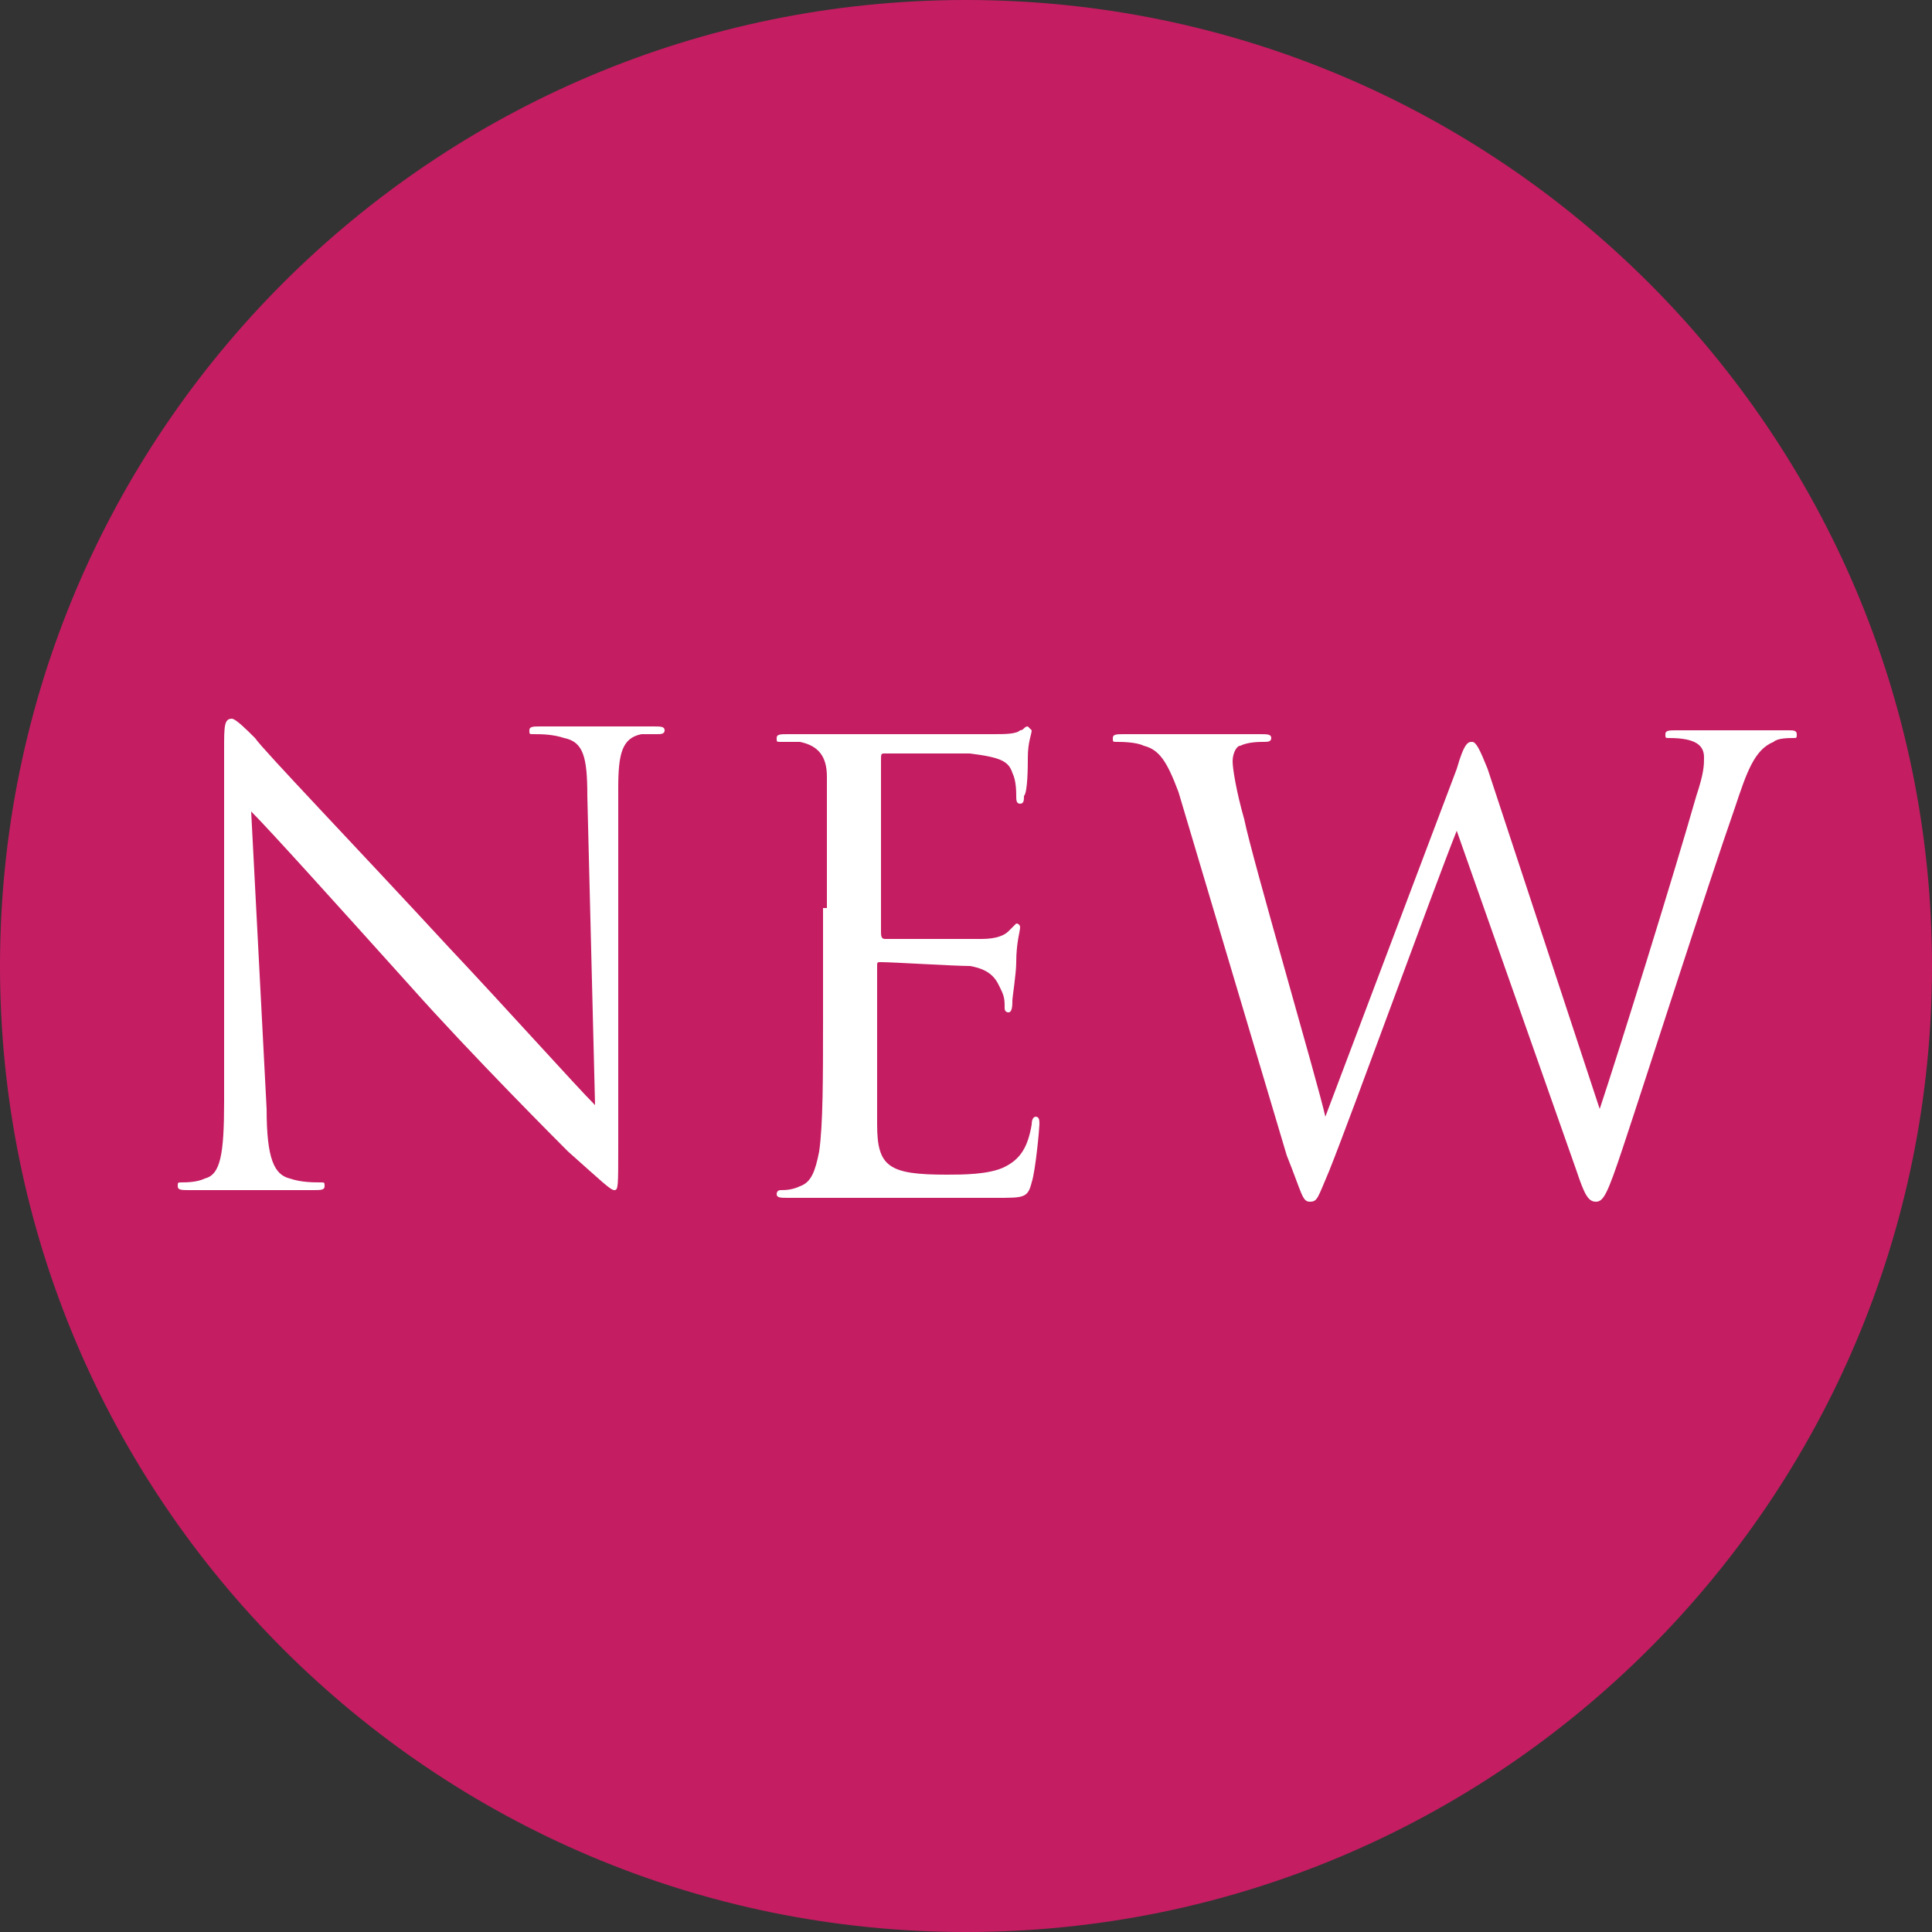 <?xml version="1.0" encoding="utf-8"?>
<!-- Generator: Adobe Illustrator 24.3.0, SVG Export Plug-In . SVG Version: 6.00 Build 0)  -->
<svg version="1.1" id="レイヤー_1" xmlns="http://www.w3.org/2000/svg" xmlns:xlink="http://www.w3.org/1999/xlink" x="0px"
	 y="0px" viewBox="0 0 50 50" style="enable-background:new 0 0 50 50;" xml:space="preserve">
<rect x="0" y="0" width="50" height="50" fill="#333333" stroke="none"/>
<style type="text/css">
	.st0{display:none;}
	.st1{display:inline;fill:#C51D62;}
	.st2{display:inline;}
	.st3{fill:#F5F2EC;}
	.st4{fill:#C51D62;}
	.st5{fill:#FFFFFF;}
</style>
<g class="st0">
	<path class="st1" d="M50,25c0,13.8-11.2,25-25,25C11.2,50,0,38.8,0,25C0,11.2,11.2,0,25,0C38.8,0,50,11.2,50,25z"/>
	<g class="st2">
		<g>
			<path class="st3" d="M17.7,12.8c0-2.2,0-2.7,0-3.1c0-0.5-0.1-0.7-0.6-0.8c-0.1,0-0.4,0-0.5,0c-0.1,0-0.1-0.1-0.1-0.1
				c0-0.1,0.1-0.1,0.2-0.1c0.7,0,1.7,0,1.8,0c0.2,0,1.4,0,1.9,0c1,0,2,0.1,2.8,0.6c0.4,0.3,1,1,1,2c0,1.1-0.4,2.1-1.8,3.3
				c1.2,1.5,2.3,2.8,3.1,3.7c0.8,0.8,1.3,1,1.7,1c0.3,0.1,0.4,0.1,0.5,0.1c0.1,0,0.1,0.1,0.1,0.1c0,0.1-0.1,0.1-0.4,0.1h-0.9
				c-0.8,0-1.2-0.1-1.6-0.3c-0.6-0.3-1.2-1-2-2.1c-0.6-0.8-1.3-1.7-1.6-2.1c-0.1-0.1-0.1-0.1-0.2-0.1l-1.9,0c-0.1,0-0.1,0-0.1,0.1
				v0.3c0,1.4,0,2.5,0.1,3.1c0.1,0.4,0.1,0.7,0.6,0.8c0.2,0,0.5,0.1,0.7,0.1c0.1,0,0.1,0.1,0.1,0.1c0,0.1-0.1,0.1-0.2,0.1
				c-0.8,0-1.8-0.1-1.8-0.1c0,0-1,0.1-1.5,0.1c-0.2,0-0.2,0-0.2-0.1c0-0.1,0-0.1,0.1-0.1c0.1,0,0.3,0,0.5-0.1
				c0.3-0.1,0.3-0.3,0.4-0.8c0.1-0.6,0.1-1.7,0.1-3.1V12.8z M19,14c0,0.1,0,0.1,0.1,0.2c0.2,0.1,1,0.2,1.6,0.2c0.4,0,0.8,0,1.1-0.3
				c0.5-0.3,0.9-1.1,0.9-2.2c0-1.8-1-2.8-2.6-2.8c-0.4,0-0.9,0.1-1.1,0.1C19,9.2,19,9.3,19,9.4V14z"/>
			<path class="st3" d="M28.2,12.8c0-2.2,0-2.7,0-3.1c0-0.5-0.1-0.7-0.6-0.8c-0.1,0-0.4,0-0.5,0C27,8.9,27,8.8,27,8.7
				c0-0.1,0.1-0.1,0.2-0.1c0.7,0,1.6,0,1.7,0c0.1,0,3.2,0,3.6,0c0.3,0,0.6-0.1,0.7-0.1c0.1,0,0.1-0.1,0.2-0.1c0.1,0,0.1,0.1,0.1,0.1
				c0,0.1-0.1,0.3-0.1,0.7c0,0.1-0.1,0.8-0.1,1c0,0.1-0.1,0.2-0.1,0.2c-0.1,0-0.1-0.1-0.1-0.2c0-0.1,0-0.3-0.1-0.5
				c-0.1-0.2-0.3-0.3-1.1-0.4c-0.3,0-2-0.1-2.2-0.1c-0.1,0-0.1,0.1-0.1,0.2v3.9c0,0.1,0,0.2,0.1,0.2c0.2,0,2.2,0,2.5,0
				c0.4,0,0.6-0.1,0.7-0.2c0.1-0.1,0.2-0.2,0.2-0.2c0.1,0,0.1,0,0.1,0.1c0,0.1-0.1,0.3-0.1,0.8c0,0.3-0.1,0.8-0.1,0.9
				c0,0.1,0,0.3-0.1,0.3c-0.1,0-0.1-0.1-0.1-0.1c0-0.1,0-0.3-0.1-0.5c-0.1-0.2-0.2-0.4-0.8-0.4c-0.4-0.1-2-0.1-2.3-0.1
				c-0.1,0-0.1,0.1-0.1,0.1v1.2c0,0.5,0,2.2,0,2.5c0,1,0.3,1.2,1.8,1.2c0.4,0,1.1,0,1.5-0.2c0.4-0.2,0.6-0.4,0.7-1
				c0-0.2,0.1-0.2,0.2-0.2c0.1,0,0.1,0.1,0.1,0.2c0,0.1-0.1,1.1-0.2,1.4c-0.1,0.4-0.3,0.4-0.8,0.4c-1.1,0-2,0-2.6-0.1
				c-0.6,0-1,0-1.2,0c0,0-0.3,0-0.6,0c-0.3,0-0.6,0-0.9,0c-0.2,0-0.2,0-0.2-0.1c0-0.1,0-0.1,0.1-0.1c0.1,0,0.3-0.1,0.5-0.1
				c0.3-0.1,0.3-0.3,0.4-0.8c0.1-0.6,0.1-1.7,0.1-3.1V12.8z"/>
			<path class="st3" d="M9.1,34.6c0,1.2,0.2,1.5,0.6,1.6c0.3,0.1,0.6,0.1,0.7,0.1c0.1,0,0.1,0.1,0.1,0.1c0,0.1-0.1,0.1-0.3,0.1
				c-0.9,0-1.4-0.1-1.6-0.1c-0.1,0-0.8,0.1-1.4,0.1c-0.2,0-0.2,0-0.2-0.1c0-0.1,0.1-0.1,0.1-0.1c0.1,0,0.4,0,0.6-0.1
				c0.4-0.1,0.4-0.5,0.4-1.8v-8.3c0-0.6,0.1-0.7,0.2-0.7c0.2,0,0.4,0.3,0.6,0.4c0.2,0.2,2.4,2.5,4.7,4.9c1.5,1.5,3.1,3.2,3.5,3.7
				l-0.2-7.2c0-0.9-0.1-1.3-0.6-1.3c-0.3-0.1-0.6-0.1-0.7-0.1c-0.1,0-0.1-0.1-0.1-0.1c0-0.1,0.1-0.1,0.3-0.1c0.7,0,1.4,0,1.6,0
				c0.2,0,0.7,0,1.3,0c0.2,0,0.3,0,0.3,0.1c0,0.1-0.1,0.1-0.2,0.1c-0.1,0-0.2,0-0.4,0C18.1,26,18,26.3,18,27.1l0,8.5c0,1,0,1-0.1,1
				c-0.2,0-0.3-0.1-1.1-0.9c-0.2-0.1-2.3-2.3-3.9-3.9C11.1,30,9.4,28.3,9,27.7L9.1,34.6z"/>
			<path class="st3" d="M21.8,29.8c0-2.2,0-2.7,0-3.1c0-0.5-0.1-0.7-0.6-0.8c-0.1,0-0.4,0-0.5,0c-0.1,0-0.1-0.1-0.1-0.1
				c0-0.1,0.1-0.1,0.2-0.1c0.7,0,1.6,0,1.7,0c0.1,0,3.2,0,3.6,0c0.3,0,0.6-0.1,0.7-0.1c0.1,0,0.1-0.1,0.2-0.1c0.1,0,0.1,0.1,0.1,0.1
				c0,0.1-0.1,0.3-0.1,0.7c0,0.1-0.1,0.8-0.1,1c0,0.1-0.1,0.2-0.1,0.2c-0.1,0-0.1-0.1-0.1-0.2c0-0.1,0-0.3-0.1-0.5
				c-0.1-0.2-0.3-0.3-1.1-0.4c-0.3,0-2-0.1-2.2-0.1c-0.1,0-0.1,0.1-0.1,0.2v3.9c0,0.1,0,0.2,0.1,0.2c0.2,0,2.2,0,2.5,0
				c0.4,0,0.6-0.1,0.7-0.2c0.1-0.1,0.2-0.2,0.2-0.2c0.1,0,0.1,0,0.1,0.1s-0.1,0.3-0.1,0.8c0,0.3-0.1,0.8-0.1,0.9
				c0,0.1,0,0.3-0.1,0.3c-0.1,0-0.1-0.1-0.1-0.1c0-0.1,0-0.3-0.1-0.5c-0.1-0.2-0.2-0.4-0.8-0.4c-0.4-0.1-2-0.1-2.3-0.1
				c-0.1,0-0.1,0.1-0.1,0.1v1.2c0,0.5,0,2.2,0,2.5c0,1,0.3,1.2,1.8,1.2c0.4,0,1.1,0,1.5-0.2c0.4-0.2,0.6-0.4,0.7-1
				c0-0.2,0.1-0.2,0.2-0.2c0.1,0,0.1,0.1,0.1,0.2c0,0.1-0.1,1.1-0.2,1.4c-0.1,0.4-0.3,0.4-0.8,0.4c-1.1,0-2,0-2.6-0.1
				c-0.6,0-1,0-1.2,0c0,0-0.3,0-0.6,0c-0.3,0-0.6,0-0.9,0c-0.2,0-0.2,0-0.2-0.1c0-0.1,0-0.1,0.1-0.1c0.1,0,0.3-0.1,0.5-0.1
				c0.3-0.1,0.3-0.3,0.4-0.8c0.1-0.6,0.1-1.7,0.1-3.1V29.8z"/>
			<path class="st3" d="M39.6,34.4L39.6,34.4c0.4-1.2,1.8-5.4,2.3-7.2c0.2-0.5,0.2-0.7,0.2-0.9c0-0.3-0.1-0.4-0.8-0.4
				c-0.1,0-0.1-0.1-0.1-0.1c0-0.1,0.1-0.1,0.3-0.1c0.8,0,1.4,0,1.5,0c0.1,0,0.7,0,1.2,0c0.1,0,0.2,0,0.2,0.1c0,0.1,0,0.2-0.1,0.2
				c-0.1,0-0.3,0-0.5,0.1c-0.4,0.2-0.7,0.7-1,1.5c-0.7,1.8-2.1,6.4-2.7,8c-0.4,1.1-0.5,1.2-0.6,1.2c-0.2,0-0.3-0.2-0.5-0.7l-2.9-7.9
				c-0.5,1.3-2.5,6.5-3.1,7.9c-0.3,0.6-0.4,0.8-0.5,0.8c-0.2,0-0.3-0.2-0.6-1.1L29.1,27c-0.2-0.8-0.4-1-0.8-1.1
				c-0.2-0.1-0.6-0.1-0.7-0.1c-0.1,0-0.1-0.1-0.1-0.1c0-0.1,0.1-0.1,0.2-0.1c0.8,0,1.6,0,1.8,0c0.1,0,0.8,0,1.6,0
				c0.2,0,0.3,0,0.3,0.1c0,0.1-0.1,0.1-0.2,0.1c-0.1,0-0.4,0-0.5,0.1c-0.1,0-0.2,0.1-0.2,0.3c0,0.2,0.1,0.7,0.3,1.3
				c0.2,0.9,1.8,6.2,2,6.8h0l3.1-8.1c0.2-0.6,0.3-0.7,0.4-0.7c0.1,0,0.2,0.2,0.4,0.7L39.6,34.4z"/>
		</g>
	</g>
</g>
<g>
	<path class="st4" d="M50,25c0,13.8-11.2,25-25,25C11.2,50,0,38.8,0,25C0,11.2,11.2,0,25,0C38.8,0,50,11.2,50,25z"/>
	<g>
		<path class="st5" d="M6.9,28.7c0,1.3,0.2,1.7,0.6,1.8c0.3,0.1,0.6,0.1,0.8,0.1c0.1,0,0.1,0,0.1,0.1c0,0.1-0.1,0.1-0.3,0.1
			c-0.9,0-1.5,0-1.7,0c-0.1,0-0.8,0-1.5,0c-0.2,0-0.3,0-0.3-0.1c0-0.1,0-0.1,0.1-0.1c0.1,0,0.4,0,0.6-0.1c0.4-0.1,0.5-0.6,0.5-2
			l0-9.1c0-0.6,0-0.8,0.2-0.8c0.1,0,0.4,0.3,0.6,0.5c0.2,0.3,2.6,2.8,5,5.4c1.6,1.7,3.3,3.6,3.8,4.1l-0.2-8c0-1-0.1-1.4-0.6-1.5
			c-0.3-0.1-0.6-0.1-0.8-0.1c-0.1,0-0.1,0-0.1-0.1c0-0.1,0.1-0.1,0.3-0.1c0.7,0,1.5,0,1.6,0c0.2,0,0.7,0,1.3,0c0.2,0,0.3,0,0.3,0.1
			c0,0.1-0.1,0.1-0.2,0.1c-0.1,0-0.2,0-0.4,0c-0.5,0.1-0.6,0.5-0.6,1.4l0,9.3c0,1,0,1.1-0.1,1.1c-0.1,0-0.3-0.2-1.2-1
			c-0.2-0.2-2.5-2.5-4.1-4.3c-1.8-2-3.6-4-4.1-4.5L6.9,28.7z"/>
		<path class="st5" d="M21.4,23.5c0-2.5,0-2.9,0-3.4c0-0.5-0.2-0.8-0.7-0.9c-0.1,0-0.4,0-0.5,0c-0.1,0-0.1,0-0.1-0.1
			c0-0.1,0.1-0.1,0.3-0.1c0.4,0,0.8,0,1.1,0l0.6,0c0.1,0,3.3,0,3.6,0c0.3,0,0.6,0,0.7-0.1c0.1,0,0.1-0.1,0.2-0.1
			c0,0,0.1,0.1,0.1,0.1c0,0.1-0.1,0.3-0.1,0.7c0,0.2,0,0.9-0.1,1c0,0.1,0,0.2-0.1,0.2c-0.1,0-0.1-0.1-0.1-0.2c0-0.1,0-0.4-0.1-0.6
			c-0.1-0.3-0.3-0.4-1.1-0.5c-0.3,0-2,0-2.2,0c-0.1,0-0.1,0-0.1,0.2v4.4c0,0.1,0,0.2,0.1,0.2c0.2,0,2.2,0,2.5,0
			c0.4,0,0.6-0.1,0.7-0.2c0.1-0.1,0.2-0.2,0.2-0.2c0,0,0.1,0,0.1,0.1c0,0.1-0.1,0.4-0.1,0.9c0,0.3-0.1,0.9-0.1,1
			c0,0.1,0,0.3-0.1,0.3c-0.1,0-0.1-0.1-0.1-0.1c0-0.2,0-0.3-0.1-0.5c-0.1-0.2-0.2-0.5-0.8-0.6c-0.4,0-2-0.1-2.3-0.1
			c-0.1,0-0.1,0-0.1,0.1v1.4c0,0.5,0,2.4,0,2.7c0,1.1,0.3,1.3,1.8,1.3c0.4,0,1.1,0,1.5-0.2c0.4-0.2,0.6-0.5,0.7-1.1
			c0-0.2,0.1-0.2,0.1-0.2c0.1,0,0.1,0.1,0.1,0.2c0,0.1-0.1,1.2-0.2,1.5c-0.1,0.4-0.2,0.4-0.9,0.4c-1.2,0-2.1,0-2.7,0
			c-0.6,0-1,0-1.2,0c0,0-0.3,0-0.6,0c-0.3,0-0.7,0-0.9,0c-0.2,0-0.3,0-0.3-0.1c0,0,0-0.1,0.1-0.1c0.1,0,0.3,0,0.5-0.1
			c0.3-0.1,0.4-0.4,0.5-0.9c0.1-0.7,0.1-1.9,0.1-3.4V23.5z"/>
		<path class="st5" d="M41.4,28.7L41.4,28.7c0.5-1.5,1.9-6,2.5-8.1c0.2-0.6,0.2-0.8,0.2-1c0-0.3-0.2-0.5-0.9-0.5
			c-0.1,0-0.1,0-0.1-0.1c0-0.1,0.1-0.1,0.3-0.1c0.8,0,1.5,0,1.6,0c0.1,0,0.8,0,1.3,0c0.1,0,0.2,0,0.2,0.1c0,0.1,0,0.1-0.1,0.1
			c-0.1,0-0.4,0-0.5,0.1c-0.5,0.2-0.7,0.8-1,1.7c-0.7,2-2.3,7-2.9,8.8c-0.4,1.2-0.5,1.4-0.7,1.4c-0.2,0-0.3-0.2-0.5-0.8l-3.1-8.8h0
			c-0.6,1.5-2.7,7.3-3.3,8.8c-0.3,0.7-0.3,0.8-0.5,0.8c-0.2,0-0.2-0.2-0.6-1.2l-2.8-9.4c-0.3-0.8-0.5-1.1-0.9-1.2
			c-0.2-0.1-0.6-0.1-0.7-0.1c-0.1,0-0.1,0-0.1-0.1c0-0.1,0.1-0.1,0.3-0.1c0.8,0,1.7,0,1.9,0c0.1,0,0.8,0,1.6,0c0.2,0,0.3,0,0.3,0.1
			c0,0.1-0.1,0.1-0.2,0.1c-0.1,0-0.4,0-0.6,0.1c-0.1,0-0.2,0.2-0.2,0.4c0,0.2,0.1,0.8,0.3,1.5c0.2,1,1.9,6.8,2.1,7.7h0l3.4-9
			c0.2-0.7,0.3-0.7,0.4-0.7c0.1,0,0.2,0.2,0.4,0.7L41.4,28.7z"/>
	</g>
</g>
</svg>
